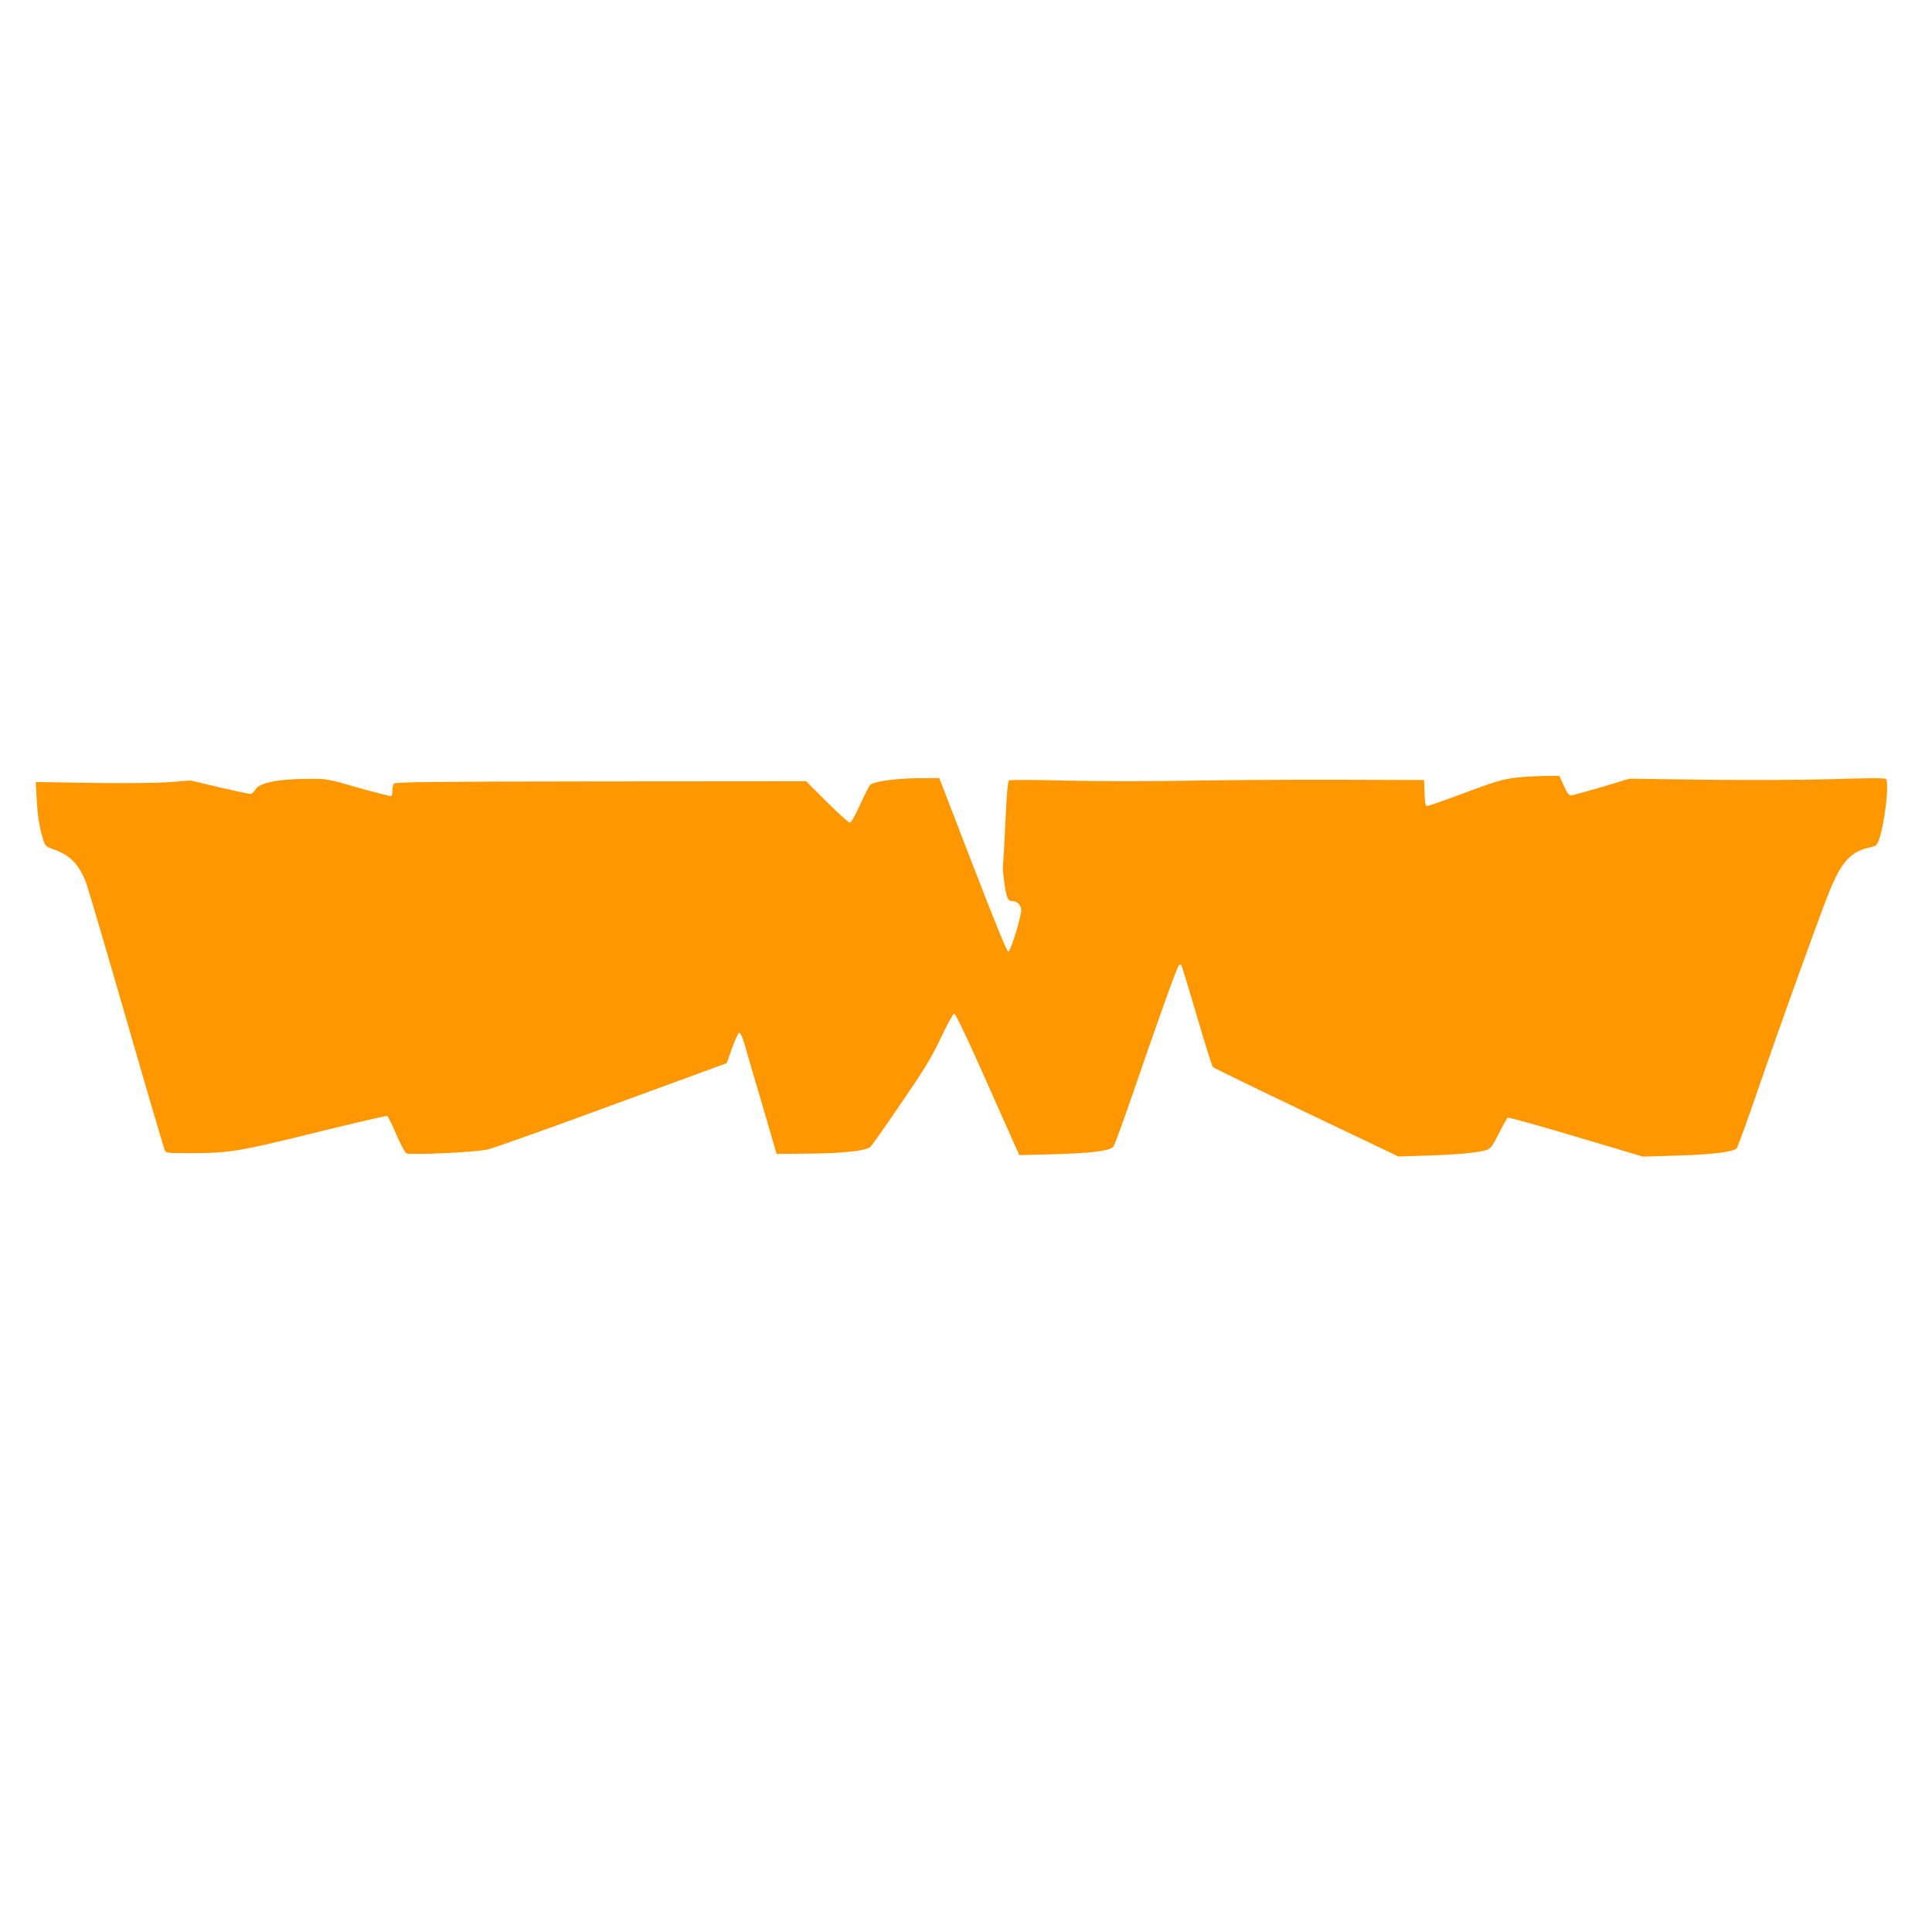<?xml version="1.0" standalone="no"?>
<!DOCTYPE svg PUBLIC "-//W3C//DTD SVG 20010904//EN"
 "http://www.w3.org/TR/2001/REC-SVG-20010904/DTD/svg10.dtd">
<svg version="1.0" xmlns="http://www.w3.org/2000/svg"
 width="1280pt" height="1280pt" viewBox="0 0 1280 1280"
 preserveAspectRatio="xMidYMid meet">
<g transform="translate(0,1280) scale(0.1,-0.1)"
fill="#ff9800" stroke="none">
<path d="M10056 7649 c-100 -11 -145 -24 -388 -115 -109 -41 -205 -74 -213
-74 -11 0 -15 19 -17 86 l-3 86 -555 2 c-305 1 -751 -2 -990 -6 -244 -5 -602
-5 -815 0 -215 6 -385 6 -391 1 -7 -6 -16 -107 -23 -277 -7 -147 -14 -275 -16
-284 -5 -25 13 -166 25 -204 9 -26 17 -34 36 -34 38 0 66 -35 59 -73 -18 -95
-72 -262 -85 -262 -9 0 -90 199 -235 575 l-222 575 -149 -1 c-145 -2 -281 -21
-308 -43 -7 -6 -37 -65 -67 -131 -34 -75 -60 -120 -69 -120 -8 0 -76 62 -152
137 l-137 137 -1362 -1 c-1123 -1 -1363 -4 -1370 -15 -5 -7 -9 -27 -9 -45 0
-17 -4 -34 -8 -37 -4 -2 -102 22 -217 55 -205 59 -213 60 -329 59 -207 -1
-329 -26 -355 -72 -9 -15 -23 -28 -32 -28 -9 0 -102 20 -206 44 l-190 45 -144
-11 c-85 -6 -294 -8 -513 -5 l-369 6 6 -112 c6 -116 18 -189 43 -269 14 -43
19 -48 63 -63 112 -37 176 -102 222 -225 11 -30 131 -435 265 -900 134 -465
249 -855 254 -867 9 -22 13 -23 162 -23 267 0 328 10 837 136 256 63 470 113
476 110 5 -2 33 -56 60 -121 28 -64 58 -121 67 -126 25 -13 458 7 538 25 36 8
407 140 825 294 l759 278 36 99 c19 54 40 100 47 102 8 3 20 -23 34 -69 11
-40 64 -221 118 -403 l96 -330 220 2 c222 2 371 19 401 44 9 7 101 138 205
291 157 229 203 305 264 435 41 87 80 158 87 158 7 0 79 -148 160 -330 81
-181 175 -393 209 -469 l62 -139 236 6 c238 7 360 22 386 48 8 8 68 172 134
364 155 454 289 827 301 839 5 5 12 7 16 4 3 -4 49 -155 103 -337 53 -182 101
-335 107 -341 5 -5 284 -141 619 -301 l610 -291 195 6 c202 7 331 19 388 37
28 9 39 24 82 109 27 54 54 101 59 105 6 3 210 -53 453 -126 l443 -132 225 7
c227 6 373 24 396 48 6 7 69 178 138 380 128 373 376 1064 461 1283 87 227
150 301 280 330 48 11 51 13 67 62 37 109 65 370 43 392 -7 7 -134 6 -355 -1
-198 -6 -559 -7 -845 -4 l-500 7 -185 -56 c-102 -30 -193 -55 -203 -55 -12 0
-27 20 -47 65 l-29 65 -98 -1 c-54 -1 -133 -5 -177 -10z"/>
</g>
</svg>
